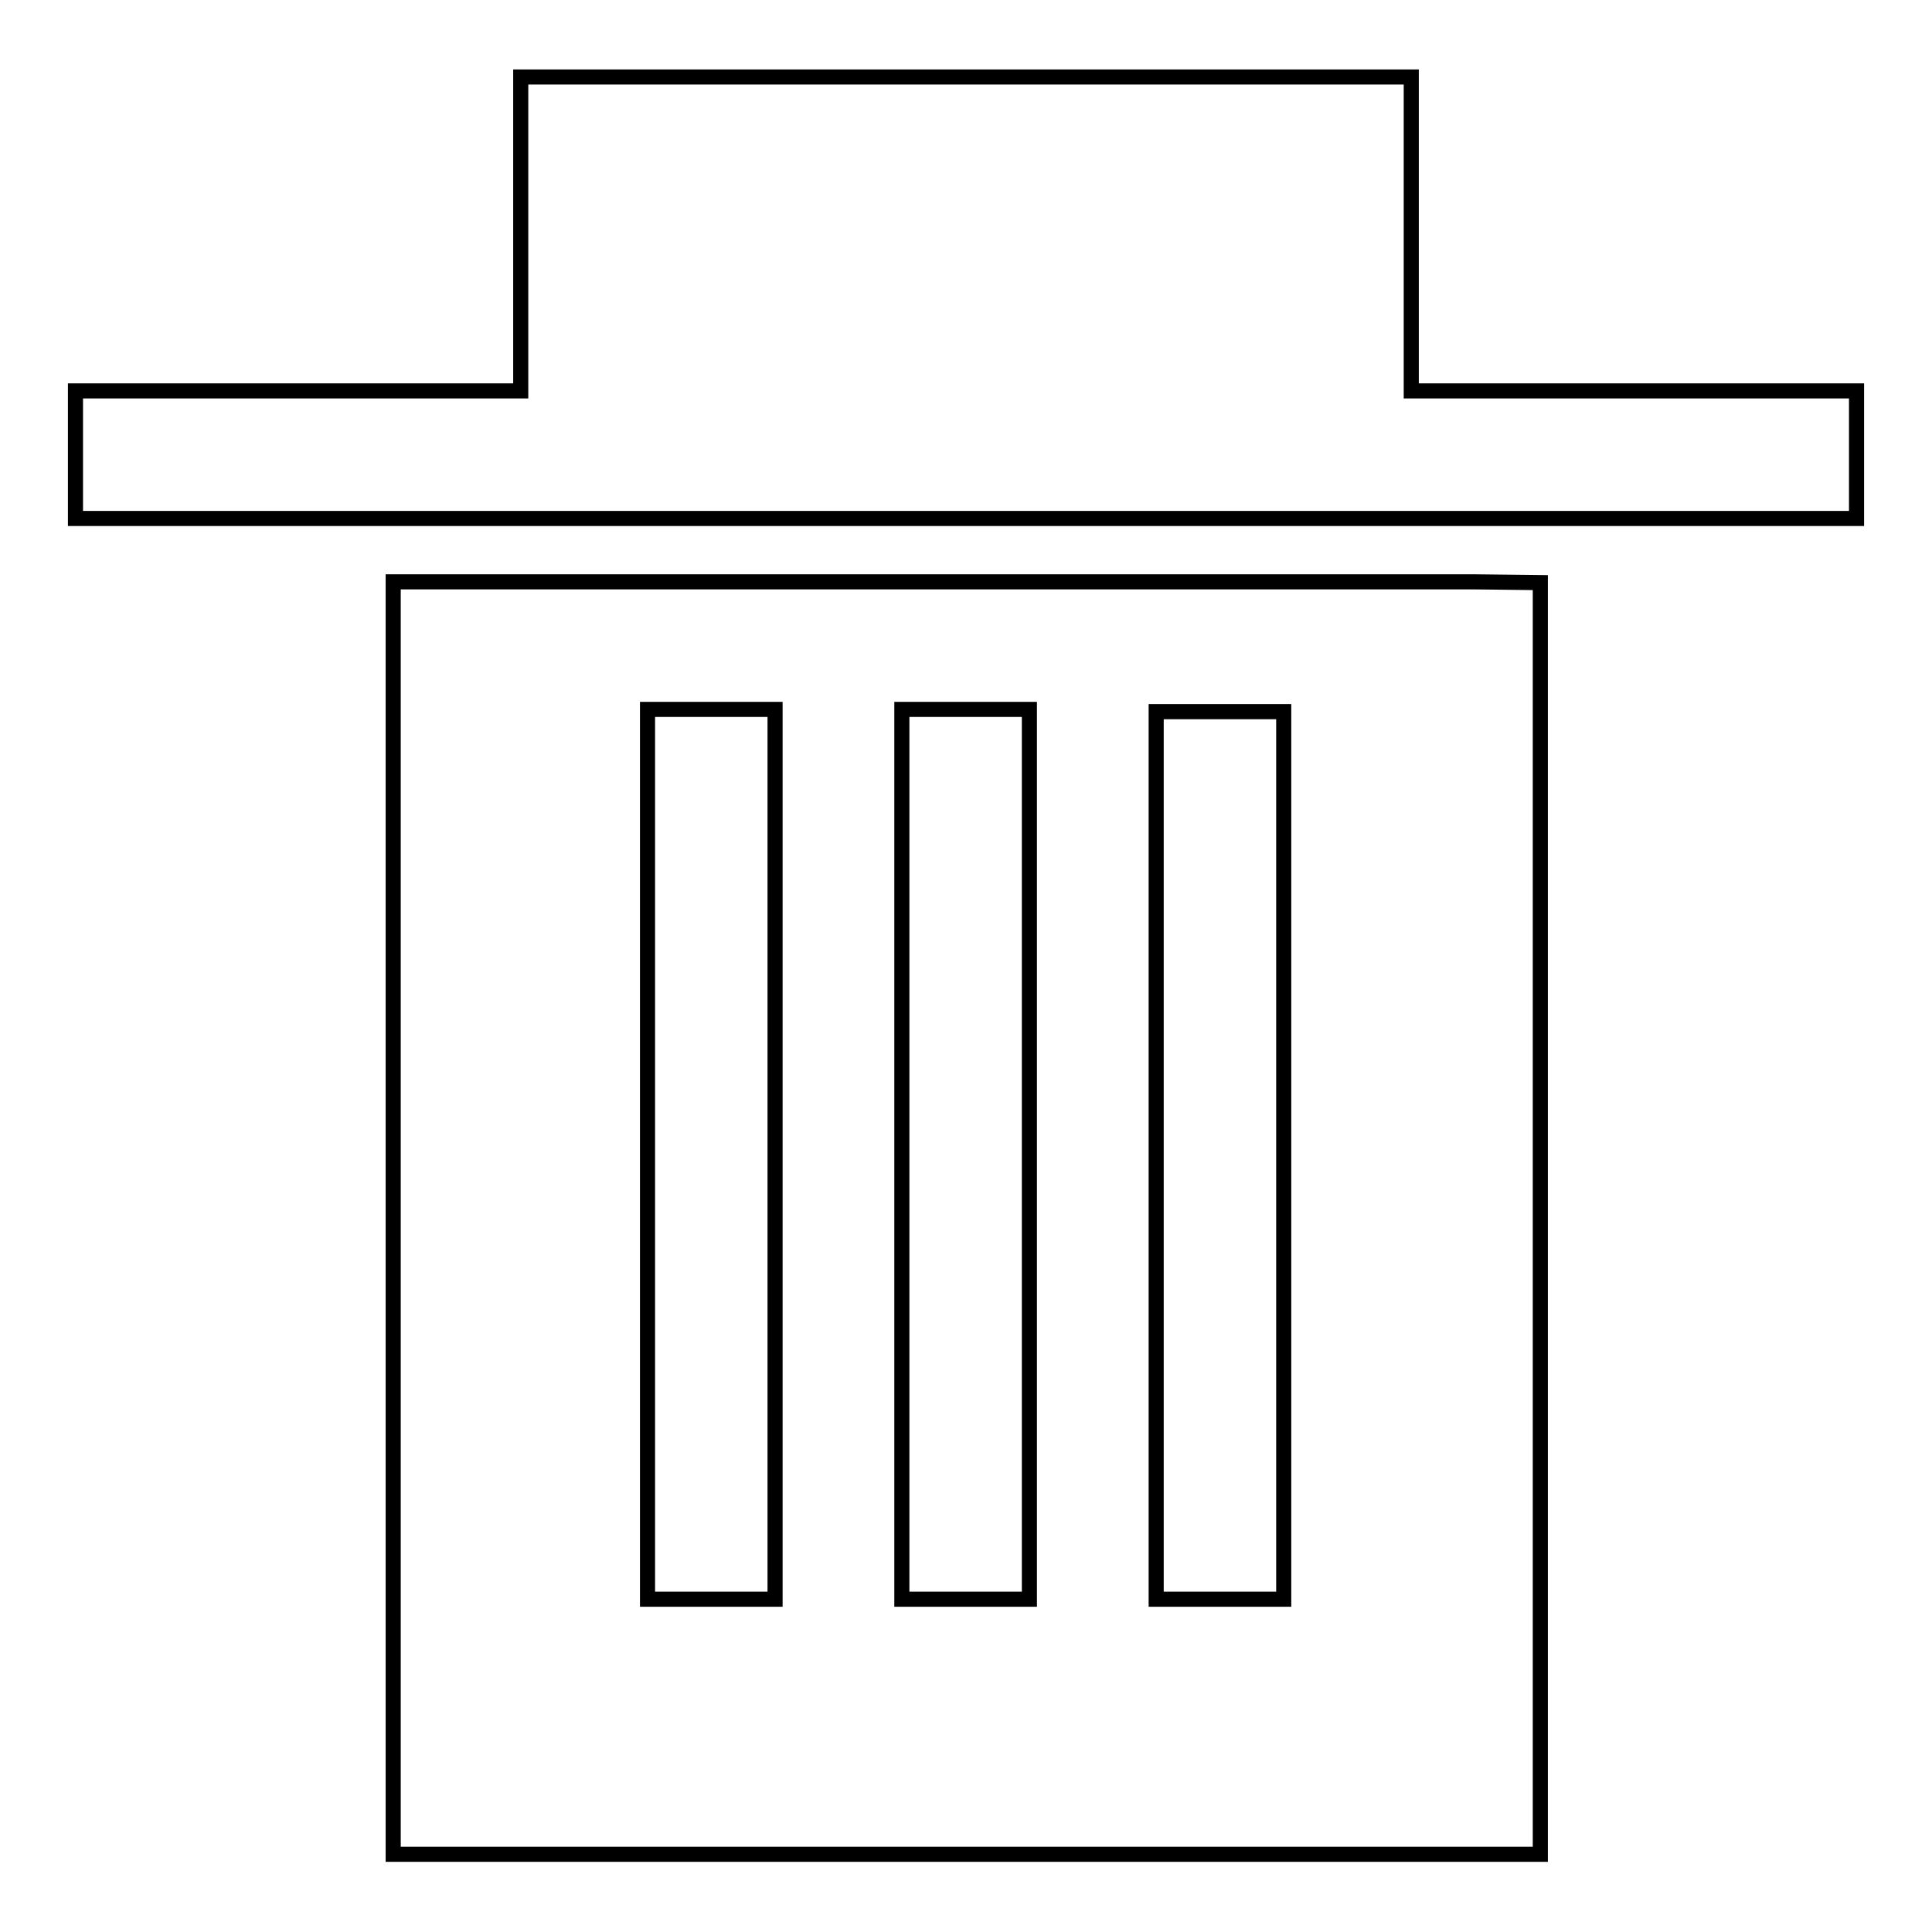 <?xml version="1.0" encoding="utf-8"?>
<!-- Svg Vector Icons : http://www.onlinewebfonts.com/icon -->
<!DOCTYPE svg PUBLIC "-//W3C//DTD SVG 1.1//EN" "http://www.w3.org/Graphics/SVG/1.1/DTD/svg11.dtd">
<svg version="1.1" xmlns="http://www.w3.org/2000/svg" xmlns:xlink="http://www.w3.org/1999/xlink" x="0px" y="0px" viewBox="0 0 256 256" enable-background="new 0 0 256 256" xml:space="preserve">
<g> <path stroke-width="2" fill-opacity="0" stroke="#000000"  d="M187,51.8V10.2H69v41.6H10v16.9h236V51.8H187z M195.6,77.1H61v0h-8.9v168.6h152V77.2L195.6,77.1L195.6,77.1 z M102.7,211.9H85.8V94h16.9V211.9z M136.4,211.9h-16.9V94h16.9V211.9z M170.1,211.9h-16.9V94.3h16.9V211.9z"/></g>
</svg>